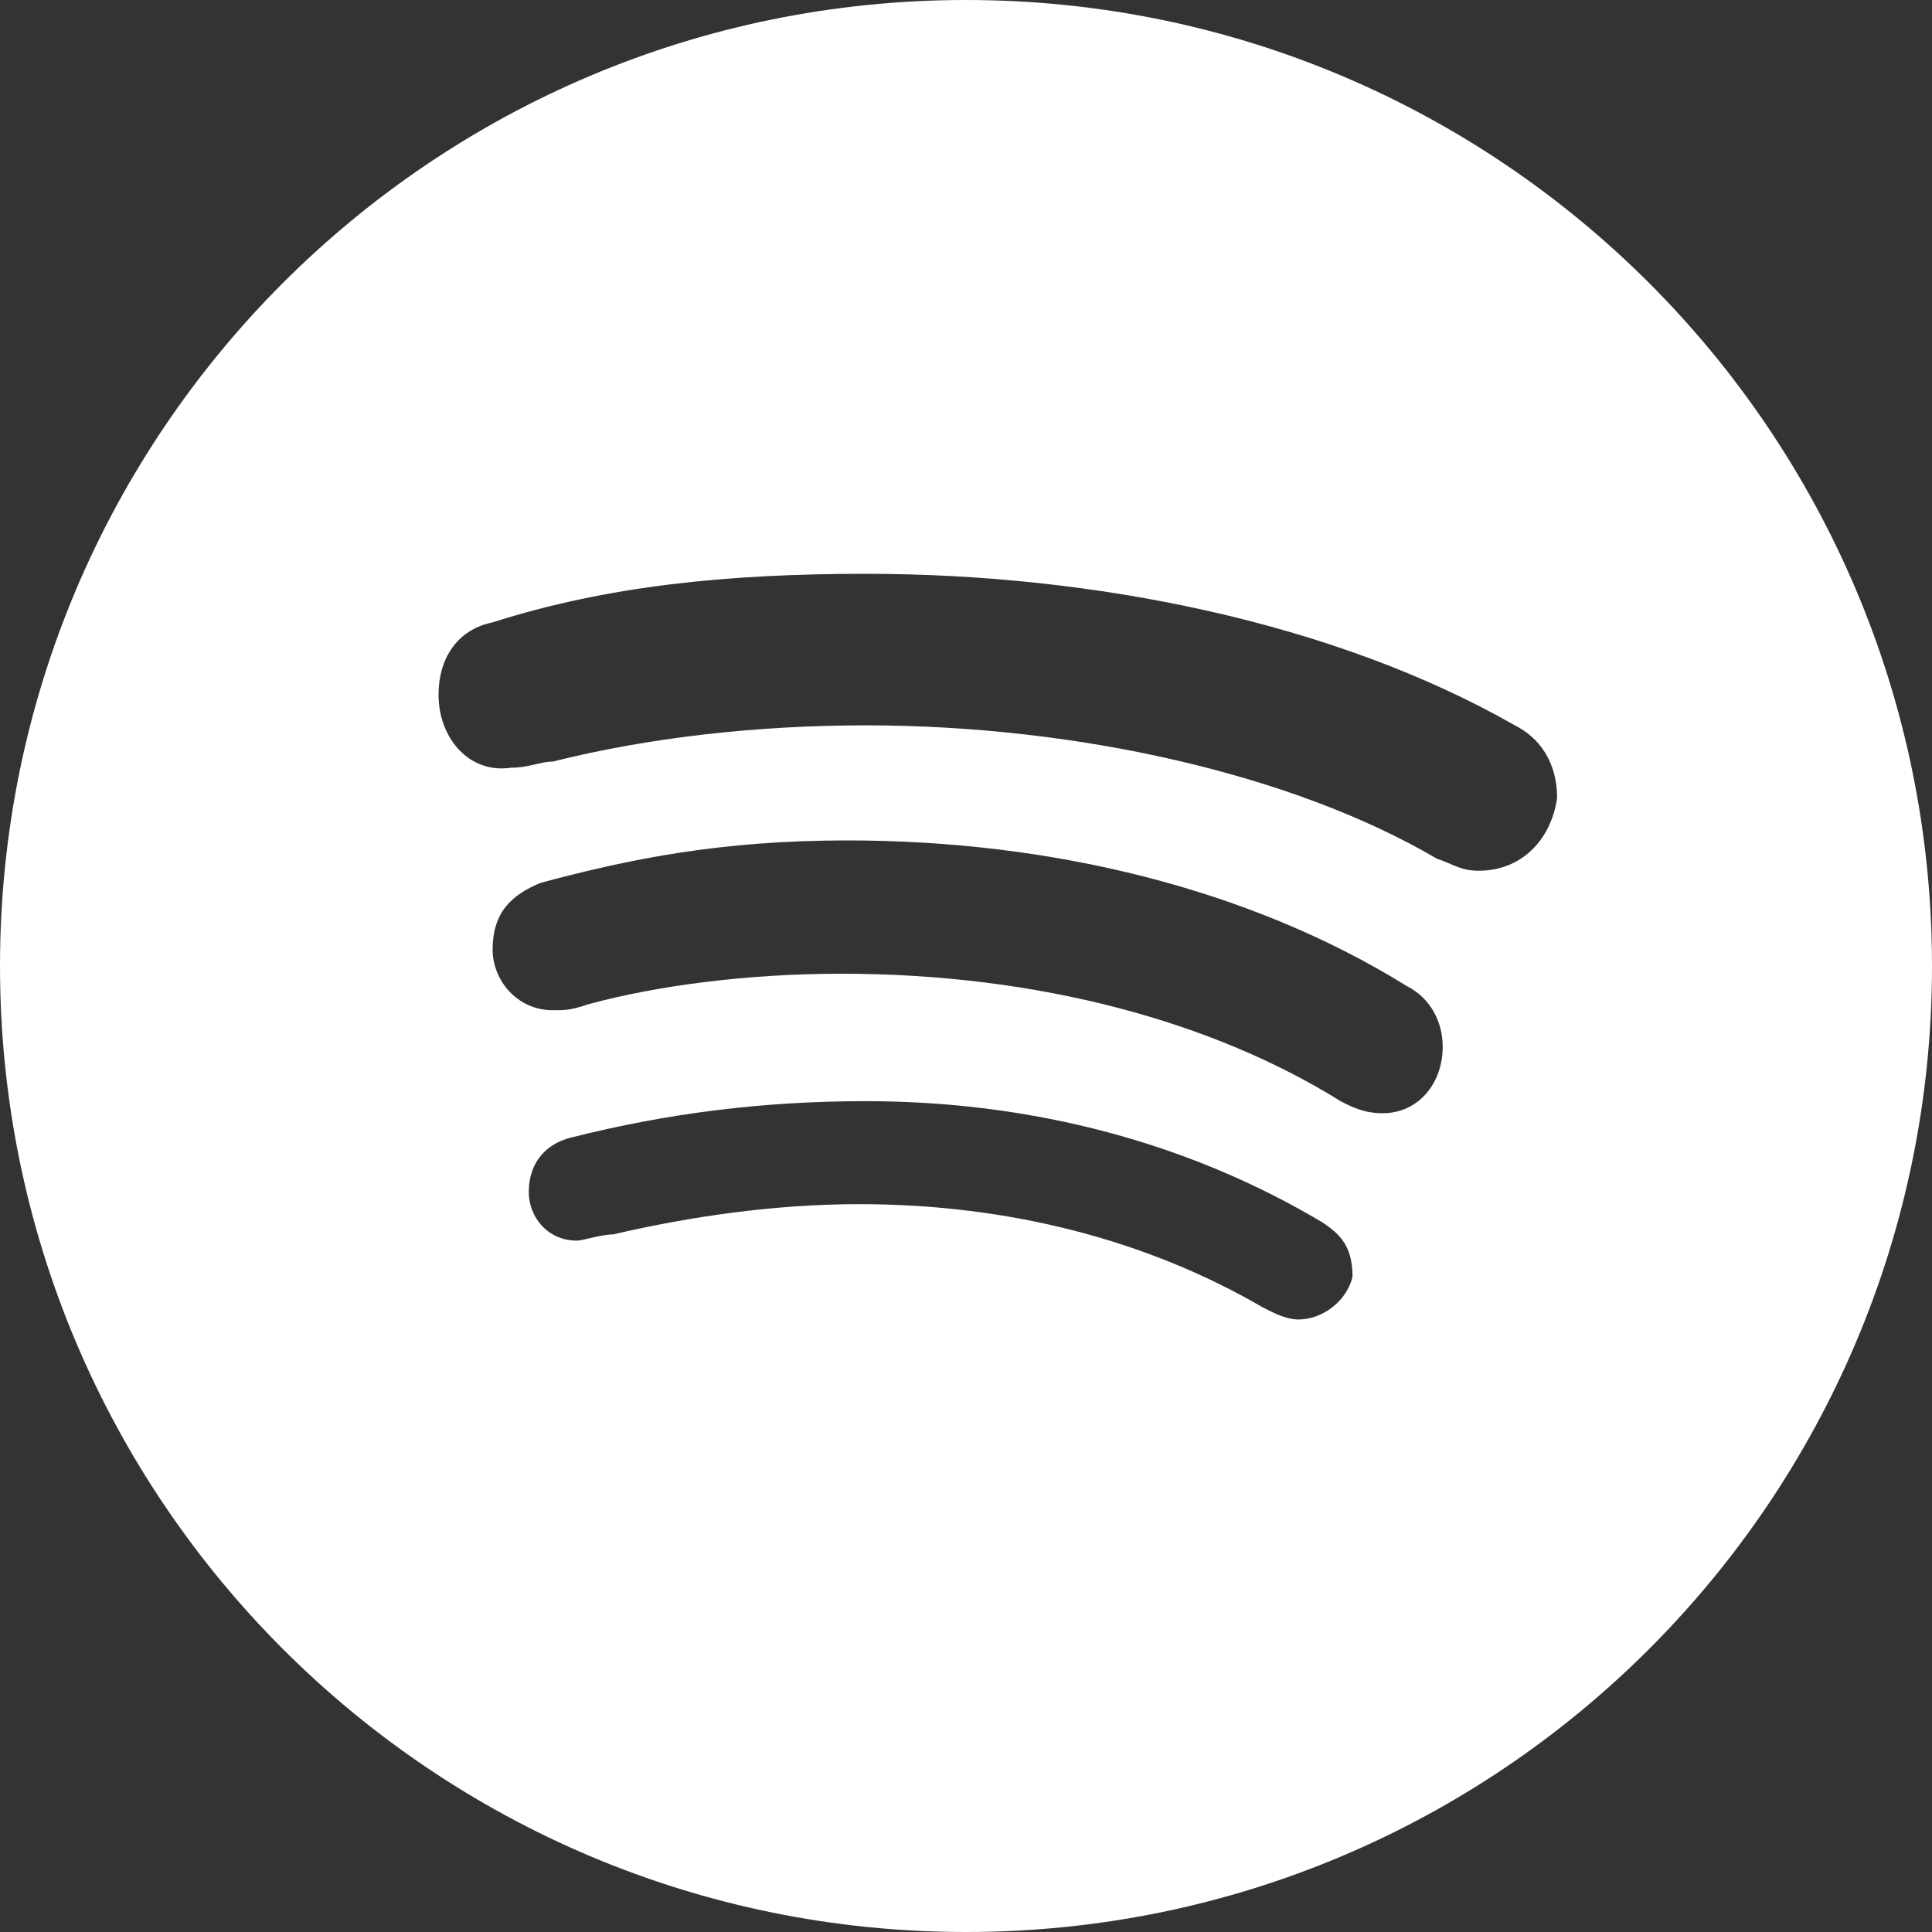 <?xml version="1.0" encoding="UTF-8"?> <svg xmlns="http://www.w3.org/2000/svg" width="48" height="48" viewBox="0 0 48 48" fill="none"><rect x="0" y="0" width="48" height="48" fill="#333333" stroke="none"/><path fill-rule="evenodd" clip-rule="evenodd" d="M24 0C37.255 0 48 10.745 48 24C48 37.255 37.255 48 24 48C10.745 48 0 37.255 0 24C0 10.745 10.745 0 24 0ZM21.506 27.358C18.961 27.358 16.574 27.658 14.182 28.264C13.587 28.411 13.137 28.864 13.137 29.617C13.137 30.217 13.587 30.823 14.334 30.823C14.48 30.823 14.929 30.67 15.226 30.67C17.169 30.217 19.265 29.917 21.354 29.917C25.088 29.917 28.526 30.823 31.362 32.476C31.659 32.629 31.963 32.782 32.261 32.782C32.856 32.782 33.457 32.329 33.603 31.723C33.603 30.97 33.305 30.67 32.856 30.37C29.571 28.411 25.684 27.358 21.506 27.358ZM21.056 20.88C17.917 20.88 15.676 21.333 13.435 21.933C12.688 22.239 12.239 22.686 12.239 23.592C12.239 24.345 12.84 25.099 13.733 25.099C14.036 25.099 14.182 25.099 14.632 24.946C16.277 24.499 18.518 24.192 20.905 24.192C25.836 24.192 30.166 25.399 33.305 27.358C33.603 27.511 33.901 27.658 34.35 27.658C35.249 27.658 35.844 26.905 35.844 26.005C35.844 25.399 35.546 24.798 34.951 24.498C31.064 22.086 26.133 20.88 21.056 20.88ZM21.506 14.256C18.069 14.256 15.081 14.556 12.239 15.462C11.492 15.609 10.896 16.215 10.896 17.268C10.896 18.321 11.644 19.227 12.688 19.074C13.137 19.074 13.435 18.921 13.733 18.921C16.125 18.321 18.816 18.021 21.506 18.021C26.735 18.021 32.109 19.227 35.698 21.333C36.142 21.486 36.293 21.633 36.743 21.633C37.787 21.633 38.534 20.88 38.686 19.827C38.686 18.922 38.237 18.322 37.636 18.021C33.154 15.462 27.178 14.256 21.506 14.256Z" fill="white"></path></svg> 
